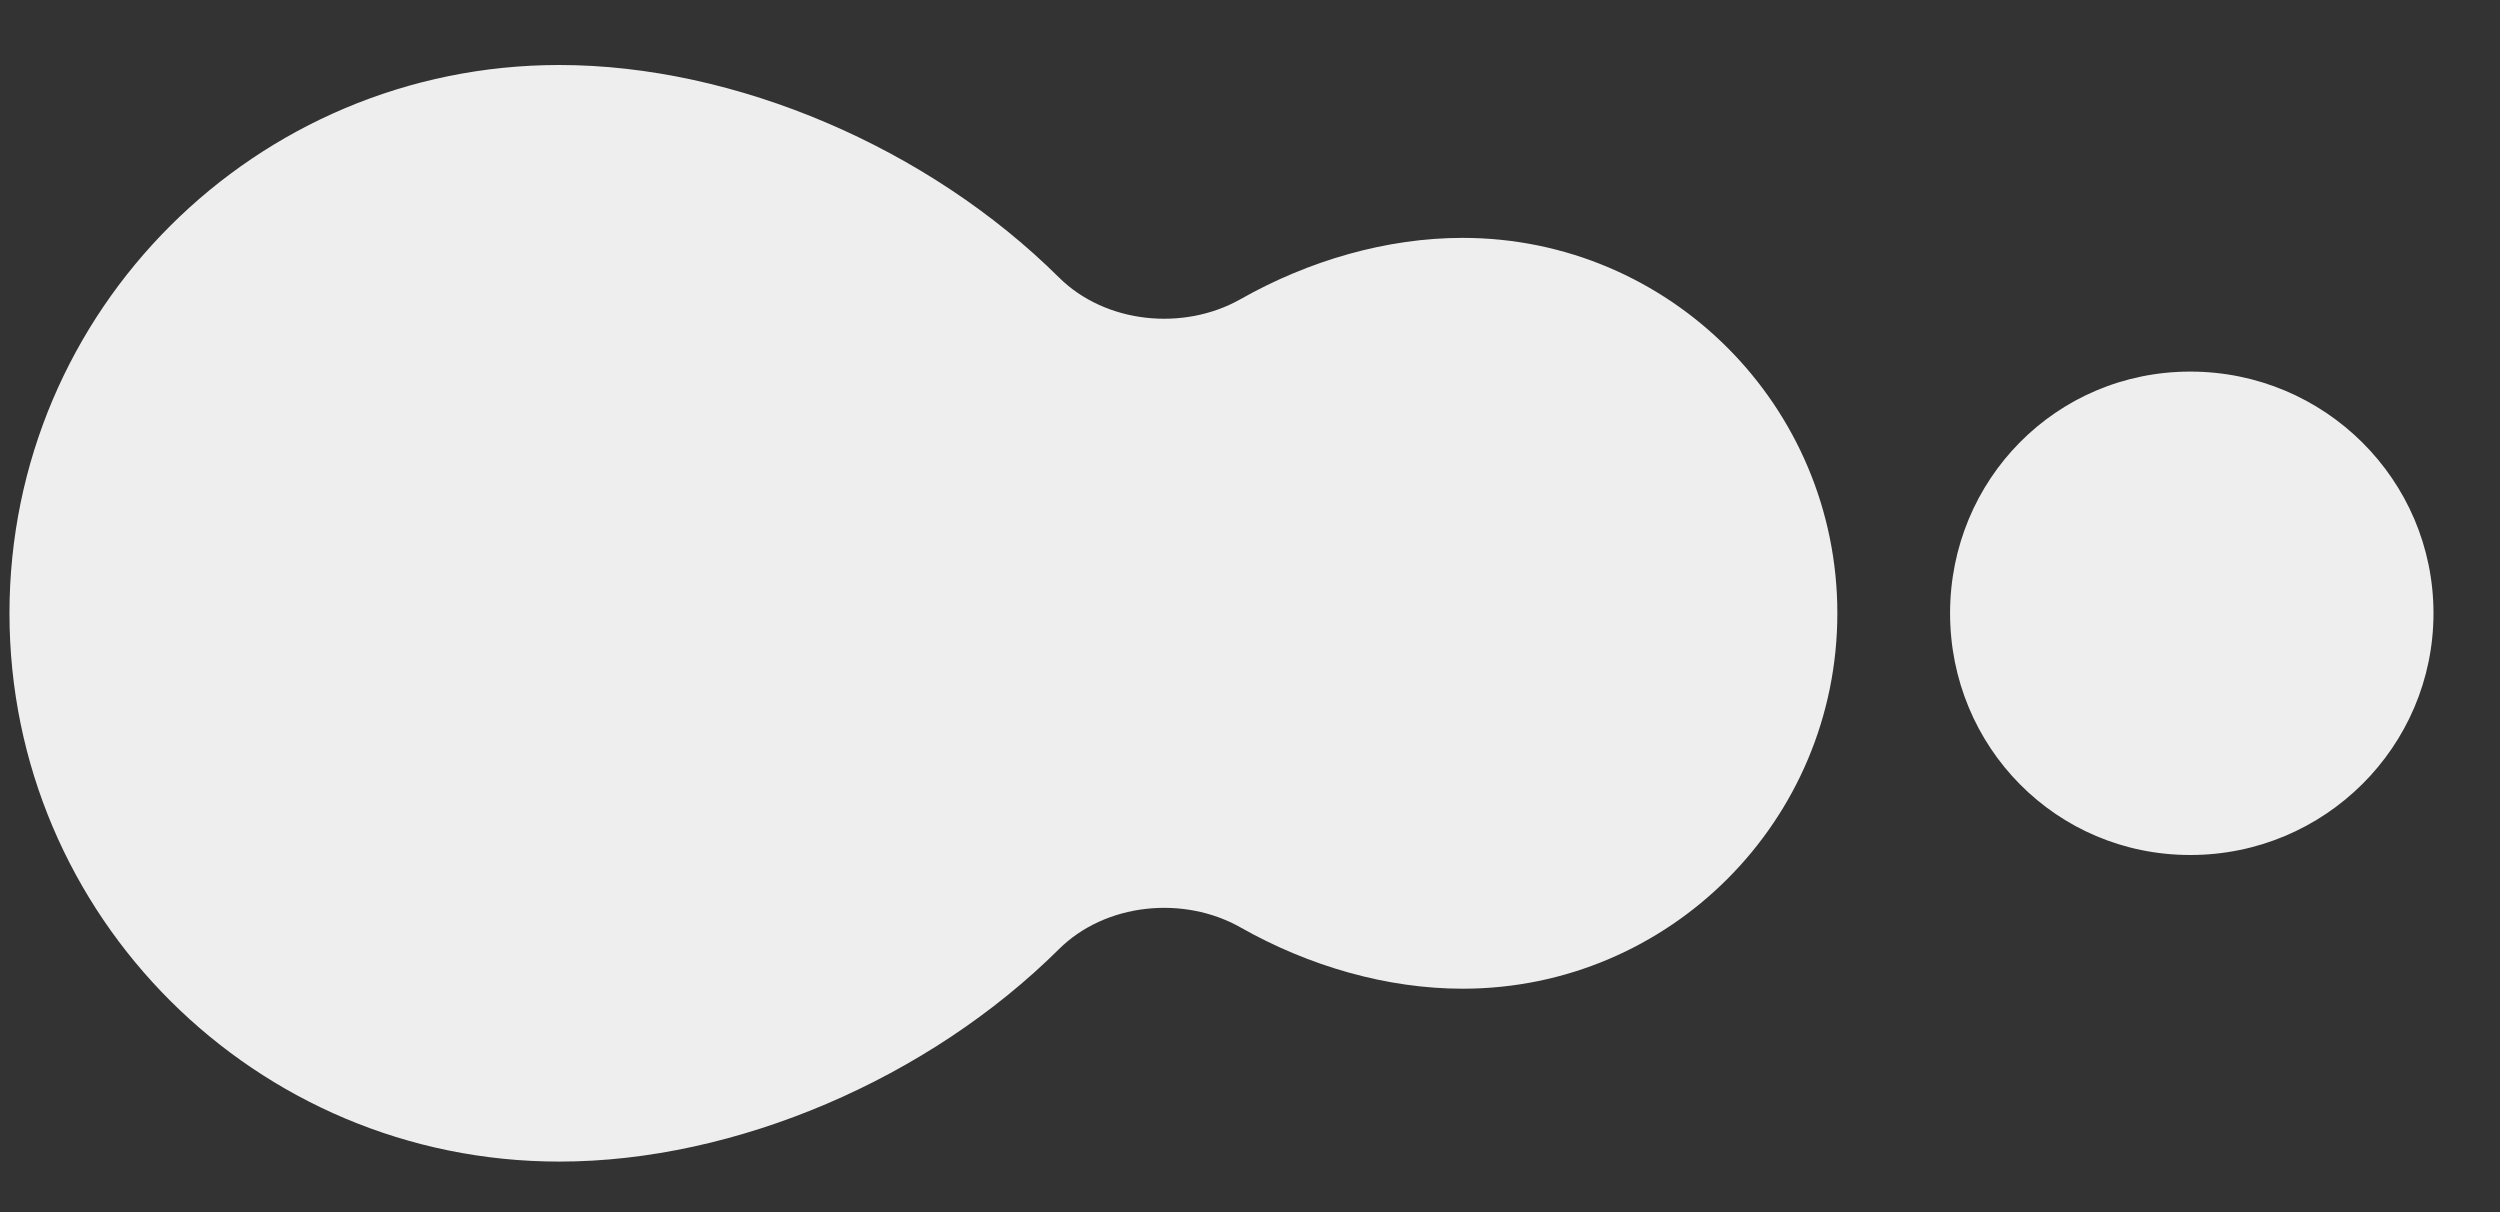 <svg width="33" height="16" viewBox="0 0 33 16" fill="none" xmlns="http://www.w3.org/2000/svg">
<rect x="0" y="0" width="33" height="16" fill="#333333" stroke="none"/>
<path fill-rule="evenodd" clip-rule="evenodd" d="M7.383 0.858C9.716 0.858 12.26 1.956 13.978 3.662C14.591 4.271 15.622 4.375 16.375 3.949C17.277 3.438 18.306 3.14 19.307 3.14C22.038 3.14 24.253 5.359 24.253 8.095C24.253 10.832 22.038 13.051 19.307 13.051C18.306 13.051 17.277 12.753 16.375 12.242C15.622 11.816 14.591 11.92 13.978 12.529C12.26 14.235 9.716 15.333 7.383 15.333C3.374 15.333 0.125 12.093 0.125 8.096C0.125 4.098 3.374 0.858 7.383 0.858ZM28.912 4.905C30.685 4.905 32.122 6.334 32.122 8.095C32.122 9.857 30.685 11.286 28.912 11.286C27.139 11.286 25.741 9.857 25.741 8.095C25.741 6.334 27.139 4.905 28.912 4.905Z" fill="#EEEEEE"/>
</svg>
